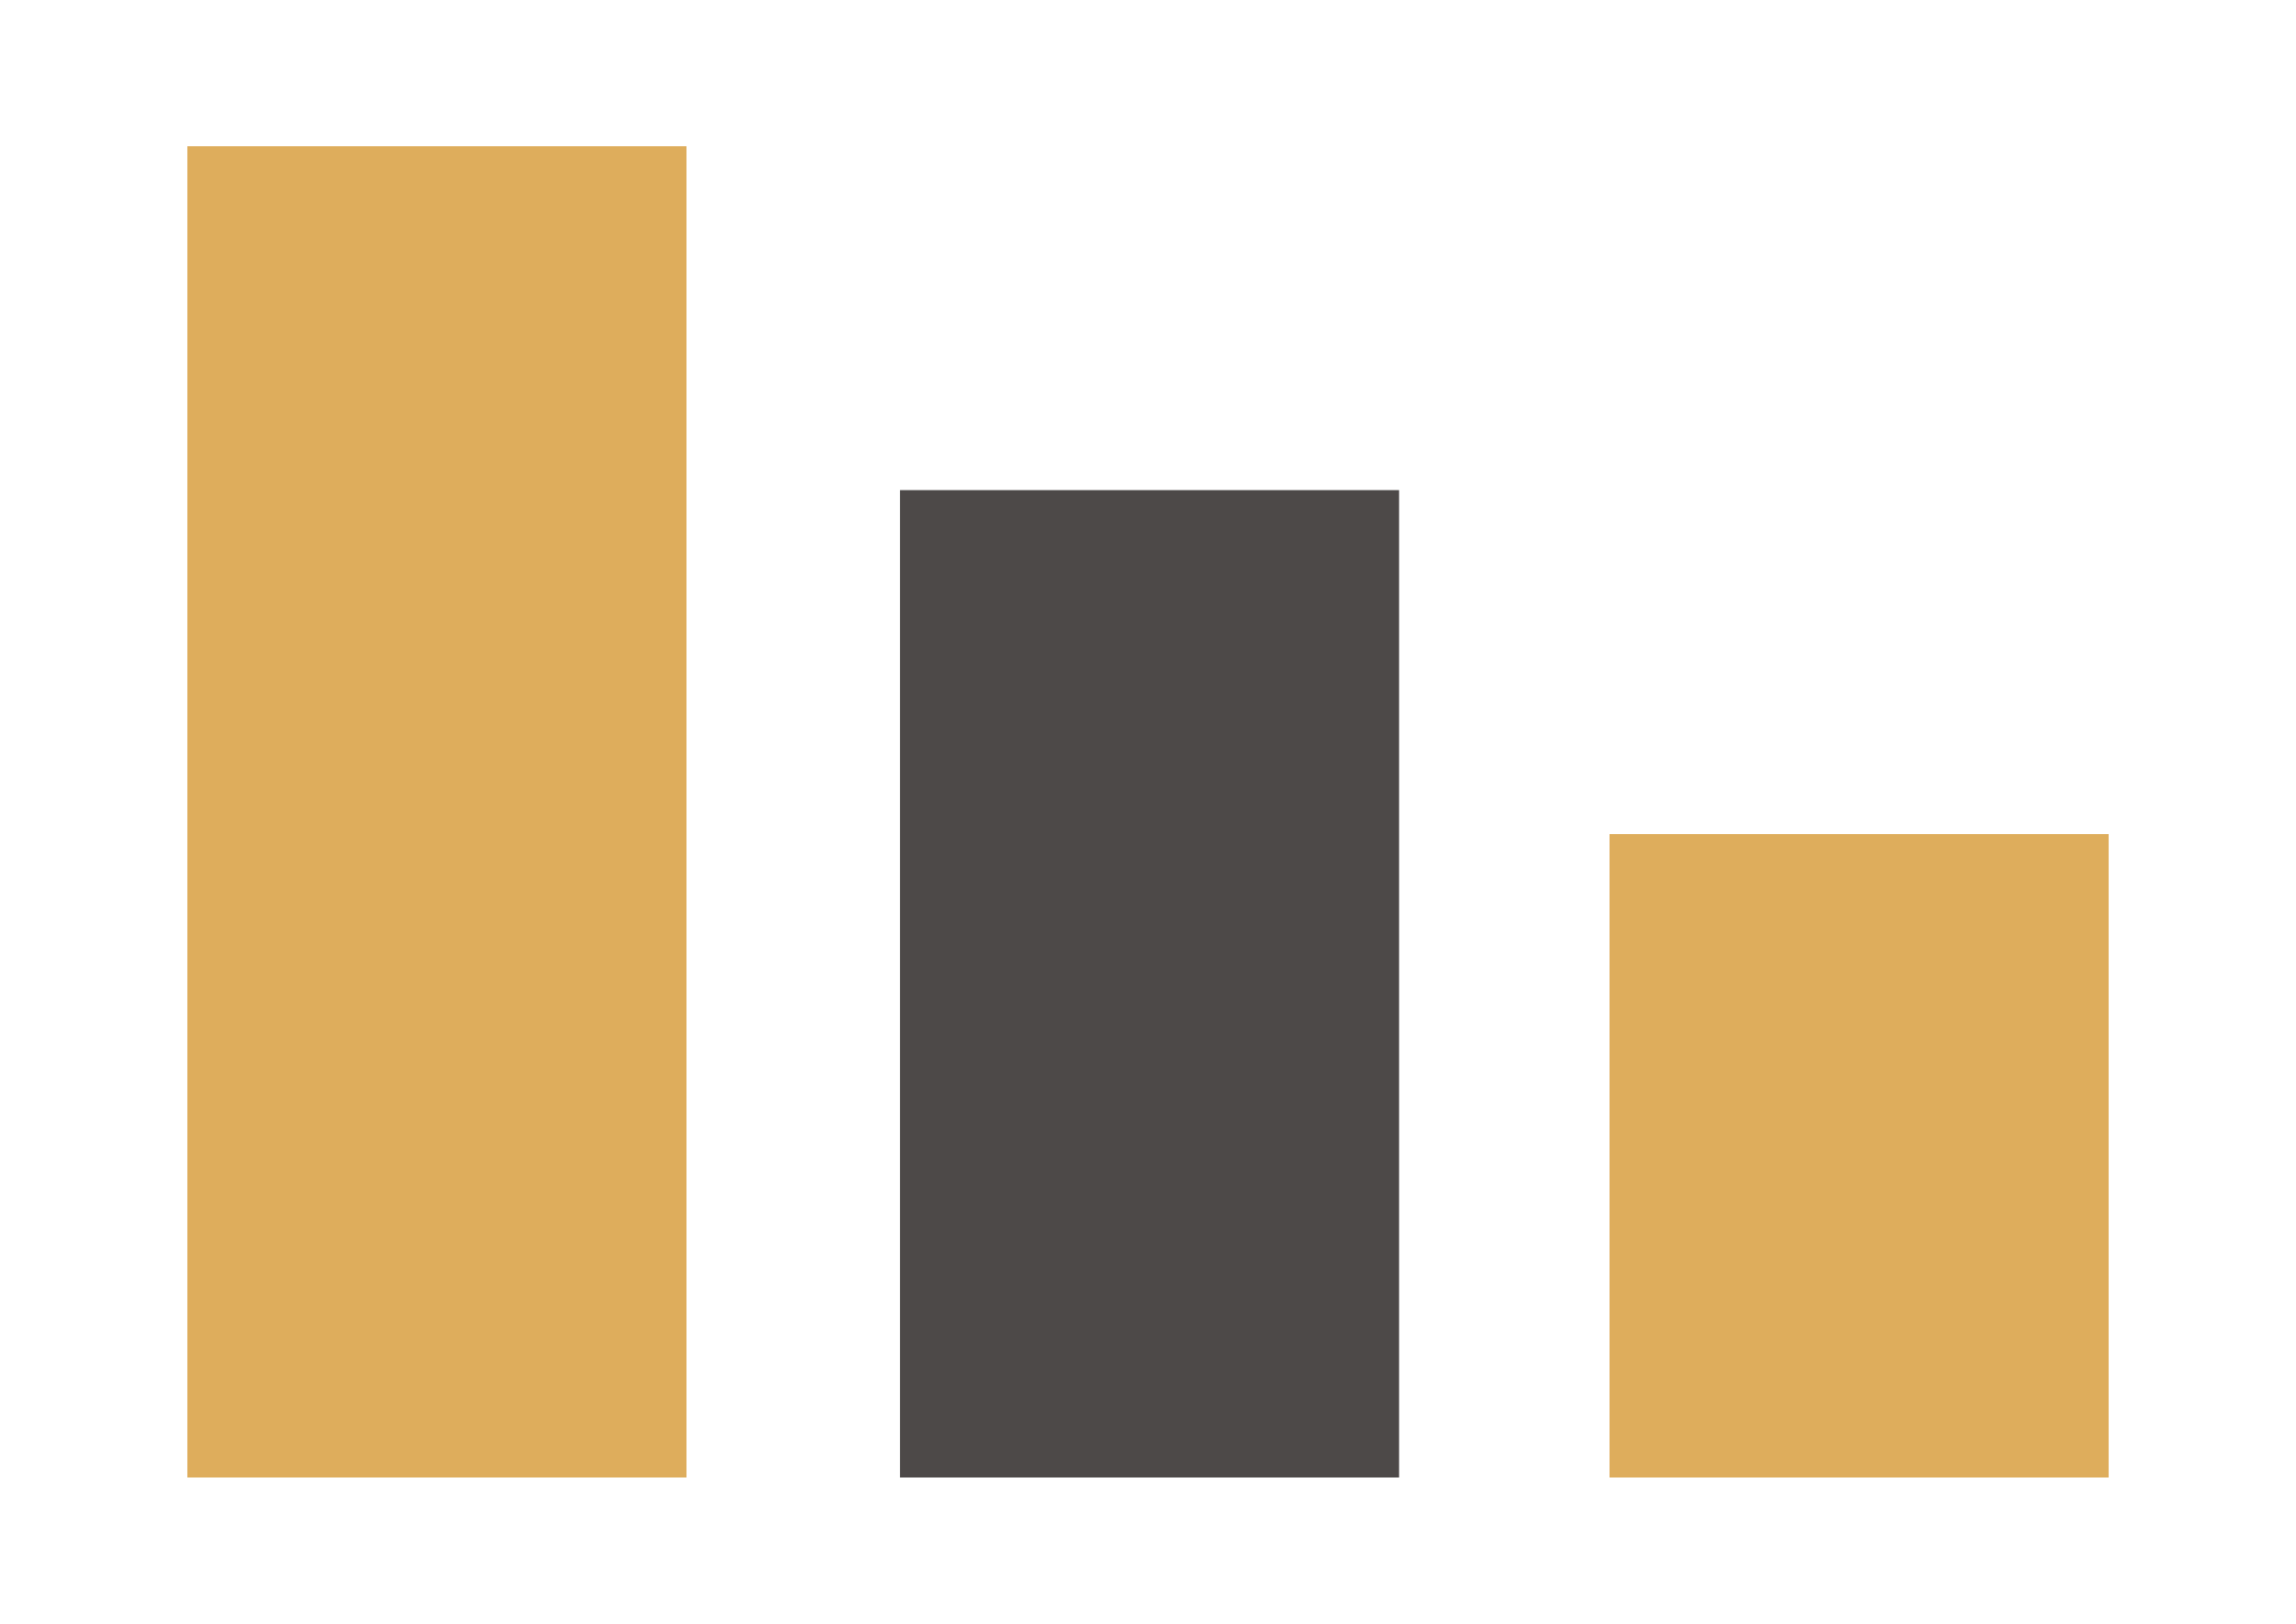 <?xml version="1.0" encoding="utf-8"?>
<!-- Generator: Adobe Illustrator 16.0.0, SVG Export Plug-In . SVG Version: 6.00 Build 0)  -->
<!DOCTYPE svg PUBLIC "-//W3C//DTD SVG 1.1//EN" "http://www.w3.org/Graphics/SVG/1.1/DTD/svg11.dtd">
<svg version="1.1" id="Layer_1" xmlns="http://www.w3.org/2000/svg" xmlns:xlink="http://www.w3.org/1999/xlink" x="0px" y="0px"
	 width="841.889px" height="595.281px" viewBox="0 0 841.889 595.281" enable-background="new 0 0 841.889 595.281"
	 xml:space="preserve">
<g id="Layer_1_1_" display="none">
	<g display="inline">
		<path fill="#DEAD5C" d="M183.02,458.291c-20.336,0-36.604-4.066-52.873-8.135c-16.268-8.133-32.536-20.334-44.734-32.537
			c-12.202-12.201-20.336-24.402-28.473-40.67c-8.135-16.271-8.135-36.604-8.135-52.873l0,0c0-20.334,4.067-36.604,12.201-52.872
			c8.135-16.269,16.269-32.537,28.47-44.738c12.201-12.201,28.47-20.335,44.738-28.47c16.268-8.135,36.604-12.201,56.938-12.201
			c28.473,0,48.809,4.067,69.144,16.269c16.269,12.201,32.537,24.402,44.735,40.671L235.89,291.54
			c-4.064-8.134-12.201-16.269-20.336-20.335c-8.134-4.067-16.268-8.134-28.47-8.134c-8.134,0-16.271,0-20.335,4.067
			c-4.067,4.067-12.201,8.134-16.271,12.202c-4.064,8.134-8.134,12.201-8.134,20.335c0,8.135-4.067,12.201-4.067,20.336l0,0
			c0,8.136,0,16.271,4.067,24.402c4.066,8.135,8.134,12.201,12.201,20.336c0,4.066,8.134,8.135,12.201,12.201
			c4.064,4.063,12.2,4.063,20.335,4.063c12.202,0,20.336-4.063,28.47-8.133c8.135-4.065,16.271-12.201,24.403-20.336l61.006,44.738
			c-12.201,20.334-28.471,36.604-44.738,44.736C239.959,450.156,211.49,458.291,183.02,458.291z"/>
		<path fill="#DEAD5C" d="M333.502,189.862h93.543v36.604c8.134-12.201,20.336-20.335,32.534-28.47
			c12.201-8.135,28.473-12.201,44.738-12.201c16.271,0,32.536,4.067,44.737,12.201c12.202,8.134,24.403,16.269,28.47,32.537
			c12.201-12.202,24.403-24.403,36.604-32.537c12.198-8.134,32.533-12.201,48.805-12.201c28.47,0,48.806,8.134,65.074,24.402
			c16.269,16.269,24.399,40.671,24.399,69.141v174.886h-93.542v-142.35c0-16.268-4.064-24.402-8.135-32.536
			c-8.134-8.134-16.269-12.202-24.402-12.202c-12.198,0-20.336,4.067-28.47,12.202c-8.135,8.134-12.201,16.268-12.201,32.536v142.35
			h-93.544v-142.35c0-16.268-4.063-24.402-8.134-32.536c-8.134-8.134-16.269-12.202-24.401-12.202
			c-12.199,0-20.337,4.067-28.471,12.202c-8.135,8.134-12.198,16.268-12.198,32.536v142.35H333.5L333.502,189.862L333.502,189.862z"
			/>
	</g>
</g>
<g display="none">
	<path display="inline" fill="#DEAD5C" d="M459.579,197.996c-4.064-65.074-36.604-117.946-85.406-154.55
		c-12.201-12.201-32.537-24.402-48.805-32.537C296.898,2.775,268.429-5.36,239.959-5.36c-122.017,0-219.624,97.61-219.624,219.624
		c0,122.012,97.607,219.624,219.624,219.624c20.335,0,40.671-4.063,56.938-8.135C305.032,324.076,370.106,234.6,459.579,197.996z
		 M280.63,344.412h-73.208v-126.08v-28.47V136.99l-48.806,12.201v-8.134l-12.201-48.805L183.02,80.05l44.737-12.201h56.938v101.677
		V234.6v109.812H280.63z"/>
	<path display="inline" fill="#DEAD5C" d="M691.406,267.137c-16.269-12.201-32.537-20.335-48.805-28.47
		c-24.403-12.201-52.873-16.268-85.409-16.268c-20.336,0-40.671,4.067-56.938,8.134c-8.138,0-12.201,4.067-20.336,8.134
		c-8.137,4.067-16.271,4.067-20.335,8.134c-65.073,28.47-109.813,89.479-117.946,162.688c0,8.133,0,16.268,0,24.399v4.066
		c0,4.067,0,12.201,0,16.27c8.135,113.88,101.678,203.354,219.624,203.354c122.013,0,219.623-97.609,219.623-219.623
		C776.816,368.814,744.279,303.742,691.406,267.137z M597.864,568.104h-73.208V442.024v-28.474v-52.873l-44.735,12.203
		l-4.066-12.203l-4.067-24.399l-4.064-24.402l20.336-4.066l16.268-4.063l40.673-12.202h56.938V393.22v65.074v109.813h-4.068v-0.005
		L597.864,568.104L597.864,568.104z"/>
</g>
<g>
	<rect x="68.696" y="53.607" fill="#DEAD5C" width="183.021" height="488.066"/>
	<rect x="329.998" y="179.687" fill="#4D4948" width="183.019" height="361.987"/>
	<rect x="590.179" y="305.783" fill="#DEAD5C" width="183.02" height="235.891"/>
</g>
</svg>
